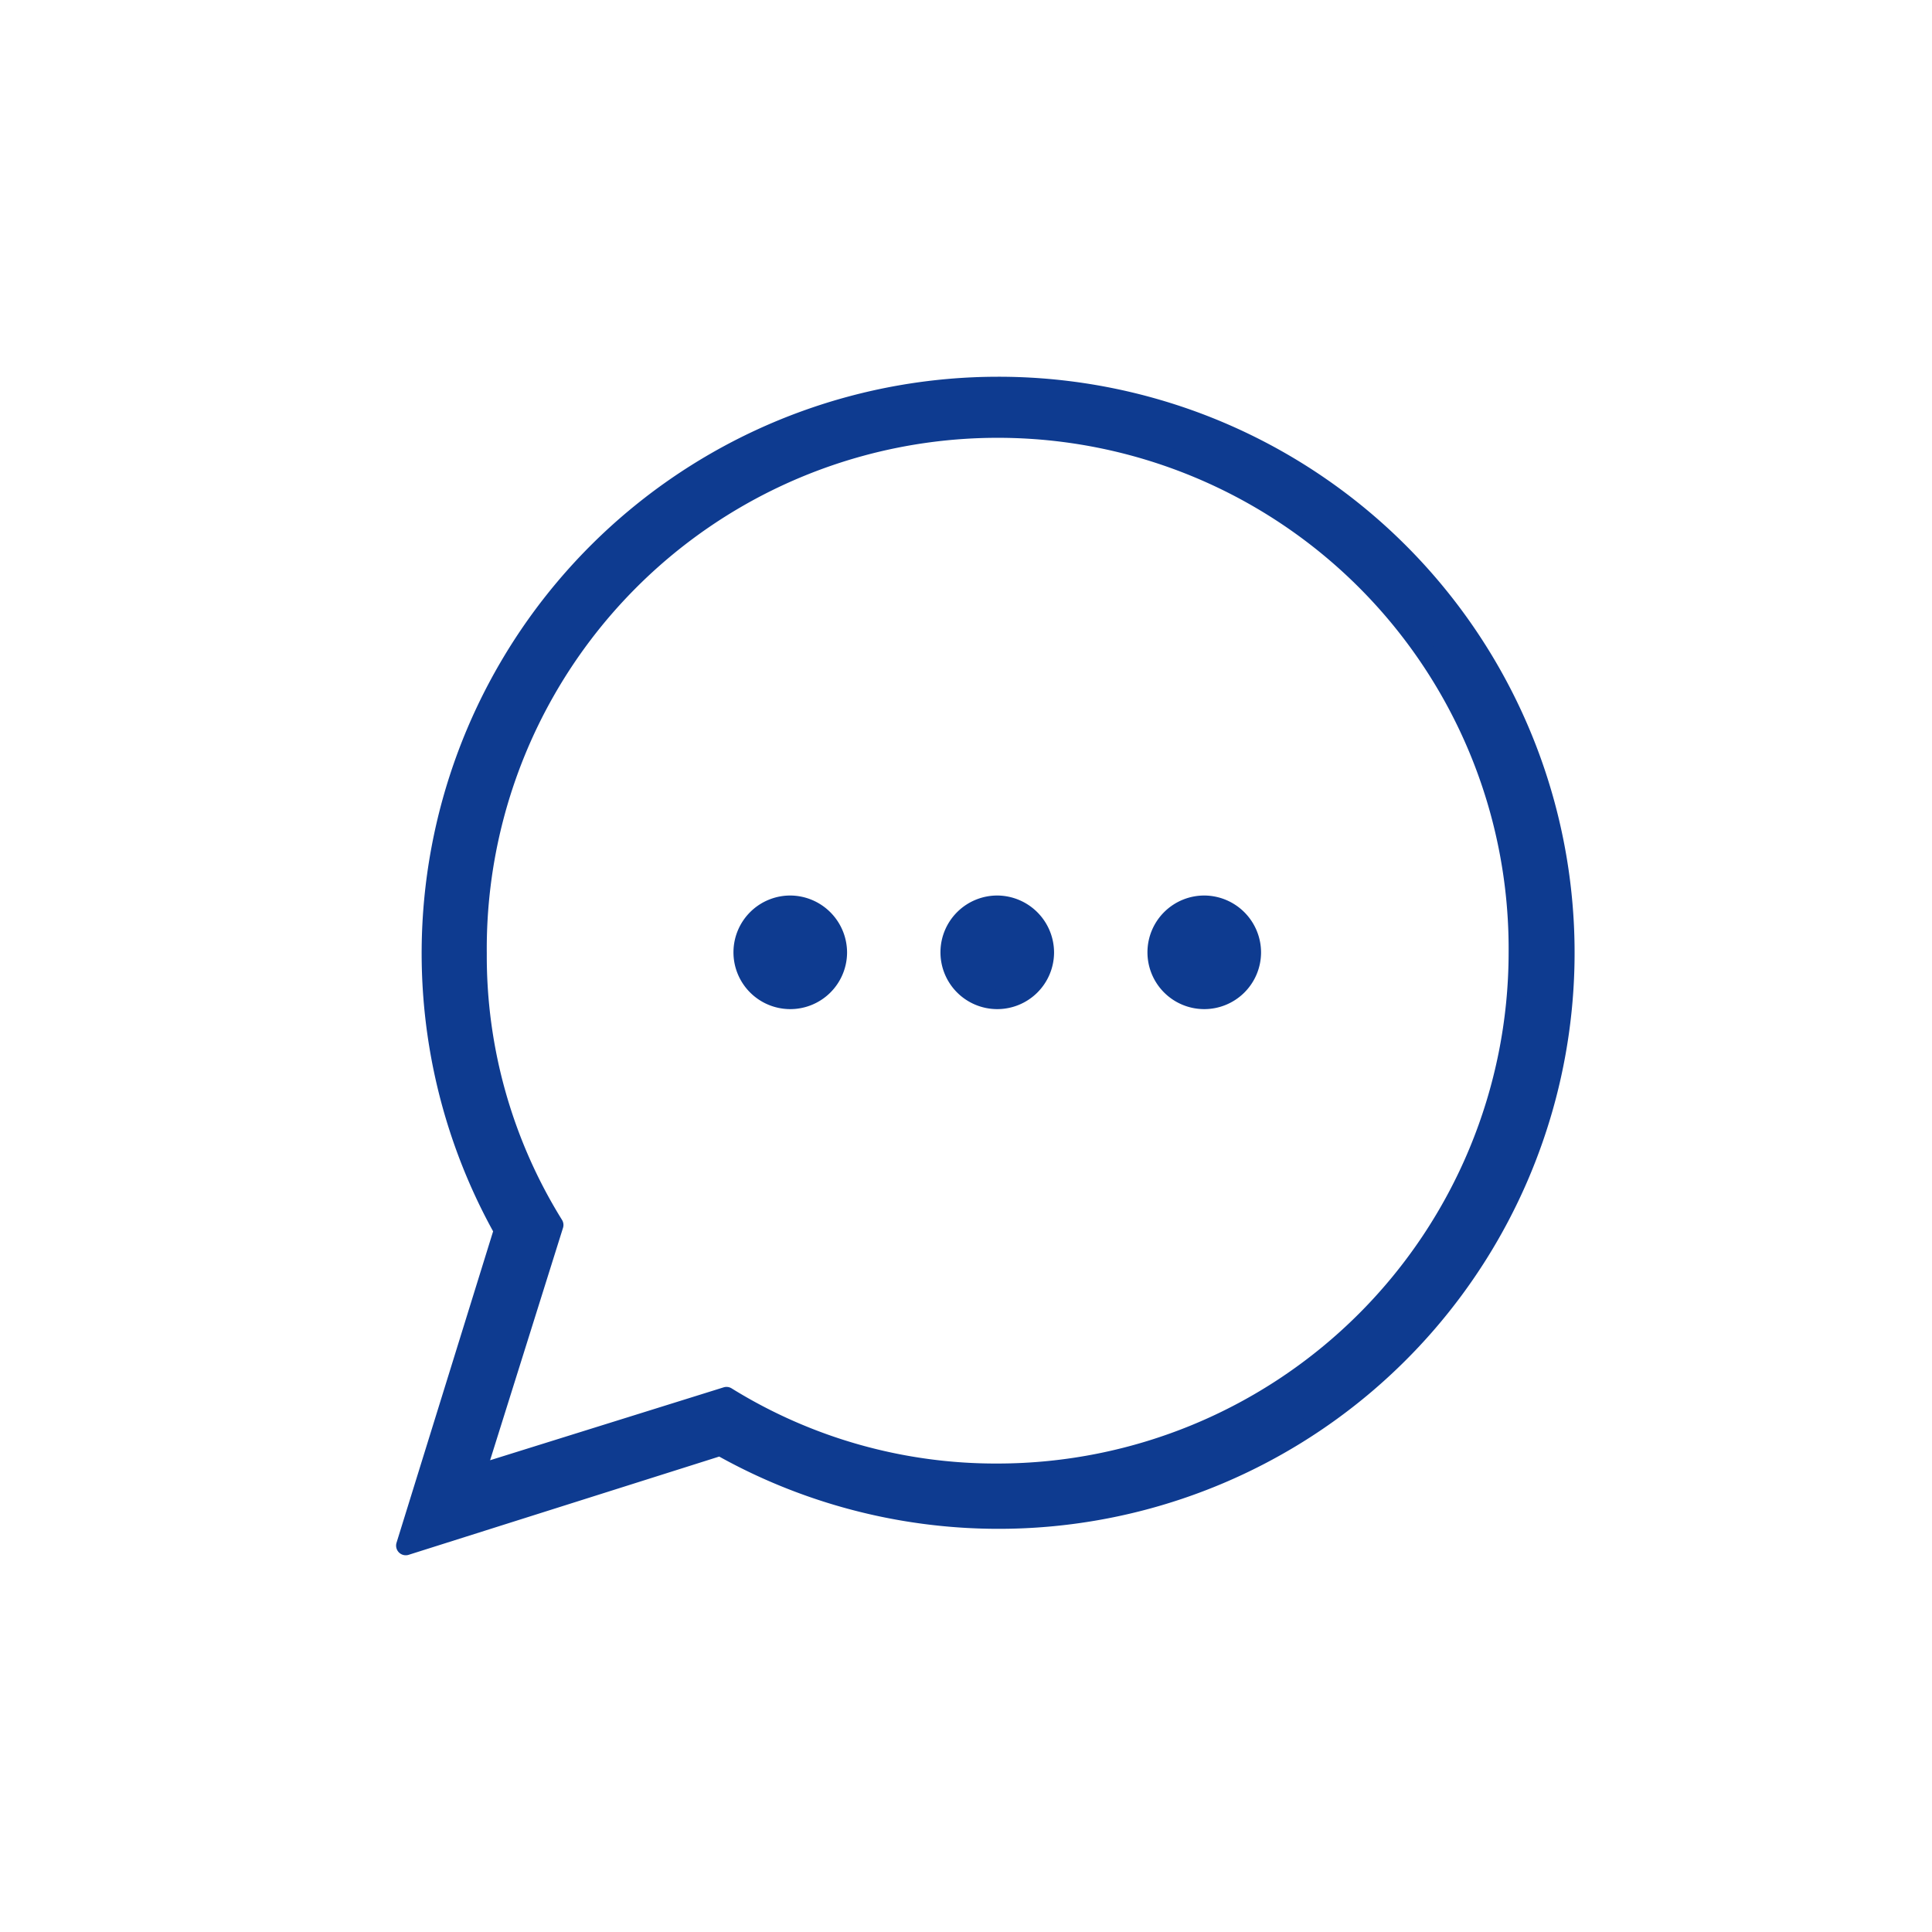 <svg xmlns="http://www.w3.org/2000/svg" xmlns:xlink="http://www.w3.org/1999/xlink" width="50" height="50" viewBox="0 0 50 50"><defs><clipPath id="a"><rect width="50" height="50" transform="translate(140 143)" fill="#fff" stroke="#707070" stroke-width="1"/></clipPath></defs><g transform="translate(-140 -143)" clip-path="url(#a)"><g transform="translate(14989.004 7125.936)"><g transform="translate(-14838.503 -6972.936)" style="isolation:isolate"><path d="M879.493,58.253l-8.139,2.575,2.531-8.161a14.672,14.672,0,0,1,12.79-21.839,14.658,14.658,0,1,1-7.181,27.425Zm20.653-12.767a13.473,13.473,0,1,0-26.945.022,13.191,13.191,0,0,0,1.984,7.022L873.155,59l6.5-2.029a13.222,13.222,0,0,0,7.022,1.983A13.483,13.483,0,0,0,900.146,45.486Zm-18.829-1.232a1.22,1.22,0,1,0,1.208,1.232A1.228,1.228,0,0,0,881.317,44.254Zm5.357,0a1.22,1.22,0,1,0,1.208,1.232A1.228,1.228,0,0,0,886.674,44.254Zm5.357,0a1.22,1.22,0,1,0,1.208,1.232A1.226,1.226,0,0,0,892.031,44.254Z" transform="translate(-871.354 -30.828)" fill="#0e3b90"/></g><path d="M879.493,58.253l-8.139,2.575,2.531-8.161a14.672,14.672,0,0,1,12.79-21.839,14.658,14.658,0,1,1-7.181,27.425Zm20.653-12.767a13.473,13.473,0,1,0-26.945.022,13.19,13.19,0,0,0,1.984,7.022L873.155,59l6.5-2.029a13.222,13.222,0,0,0,7.022,1.983A13.483,13.483,0,0,0,900.146,45.486Zm-18.829-1.232a1.22,1.22,0,1,0,1.208,1.232A1.228,1.228,0,0,0,881.317,44.254Zm5.357,0a1.22,1.22,0,1,0,1.208,1.232A1.228,1.228,0,0,0,886.674,44.254Zm5.357,0a1.22,1.22,0,1,0,1.208,1.232A1.226,1.226,0,0,0,892.031,44.254Z" transform="translate(-15709.857 -7003.764)" fill="none" stroke="#0e3b90" stroke-linejoin="round" stroke-width="0.5"/></g></g></svg>